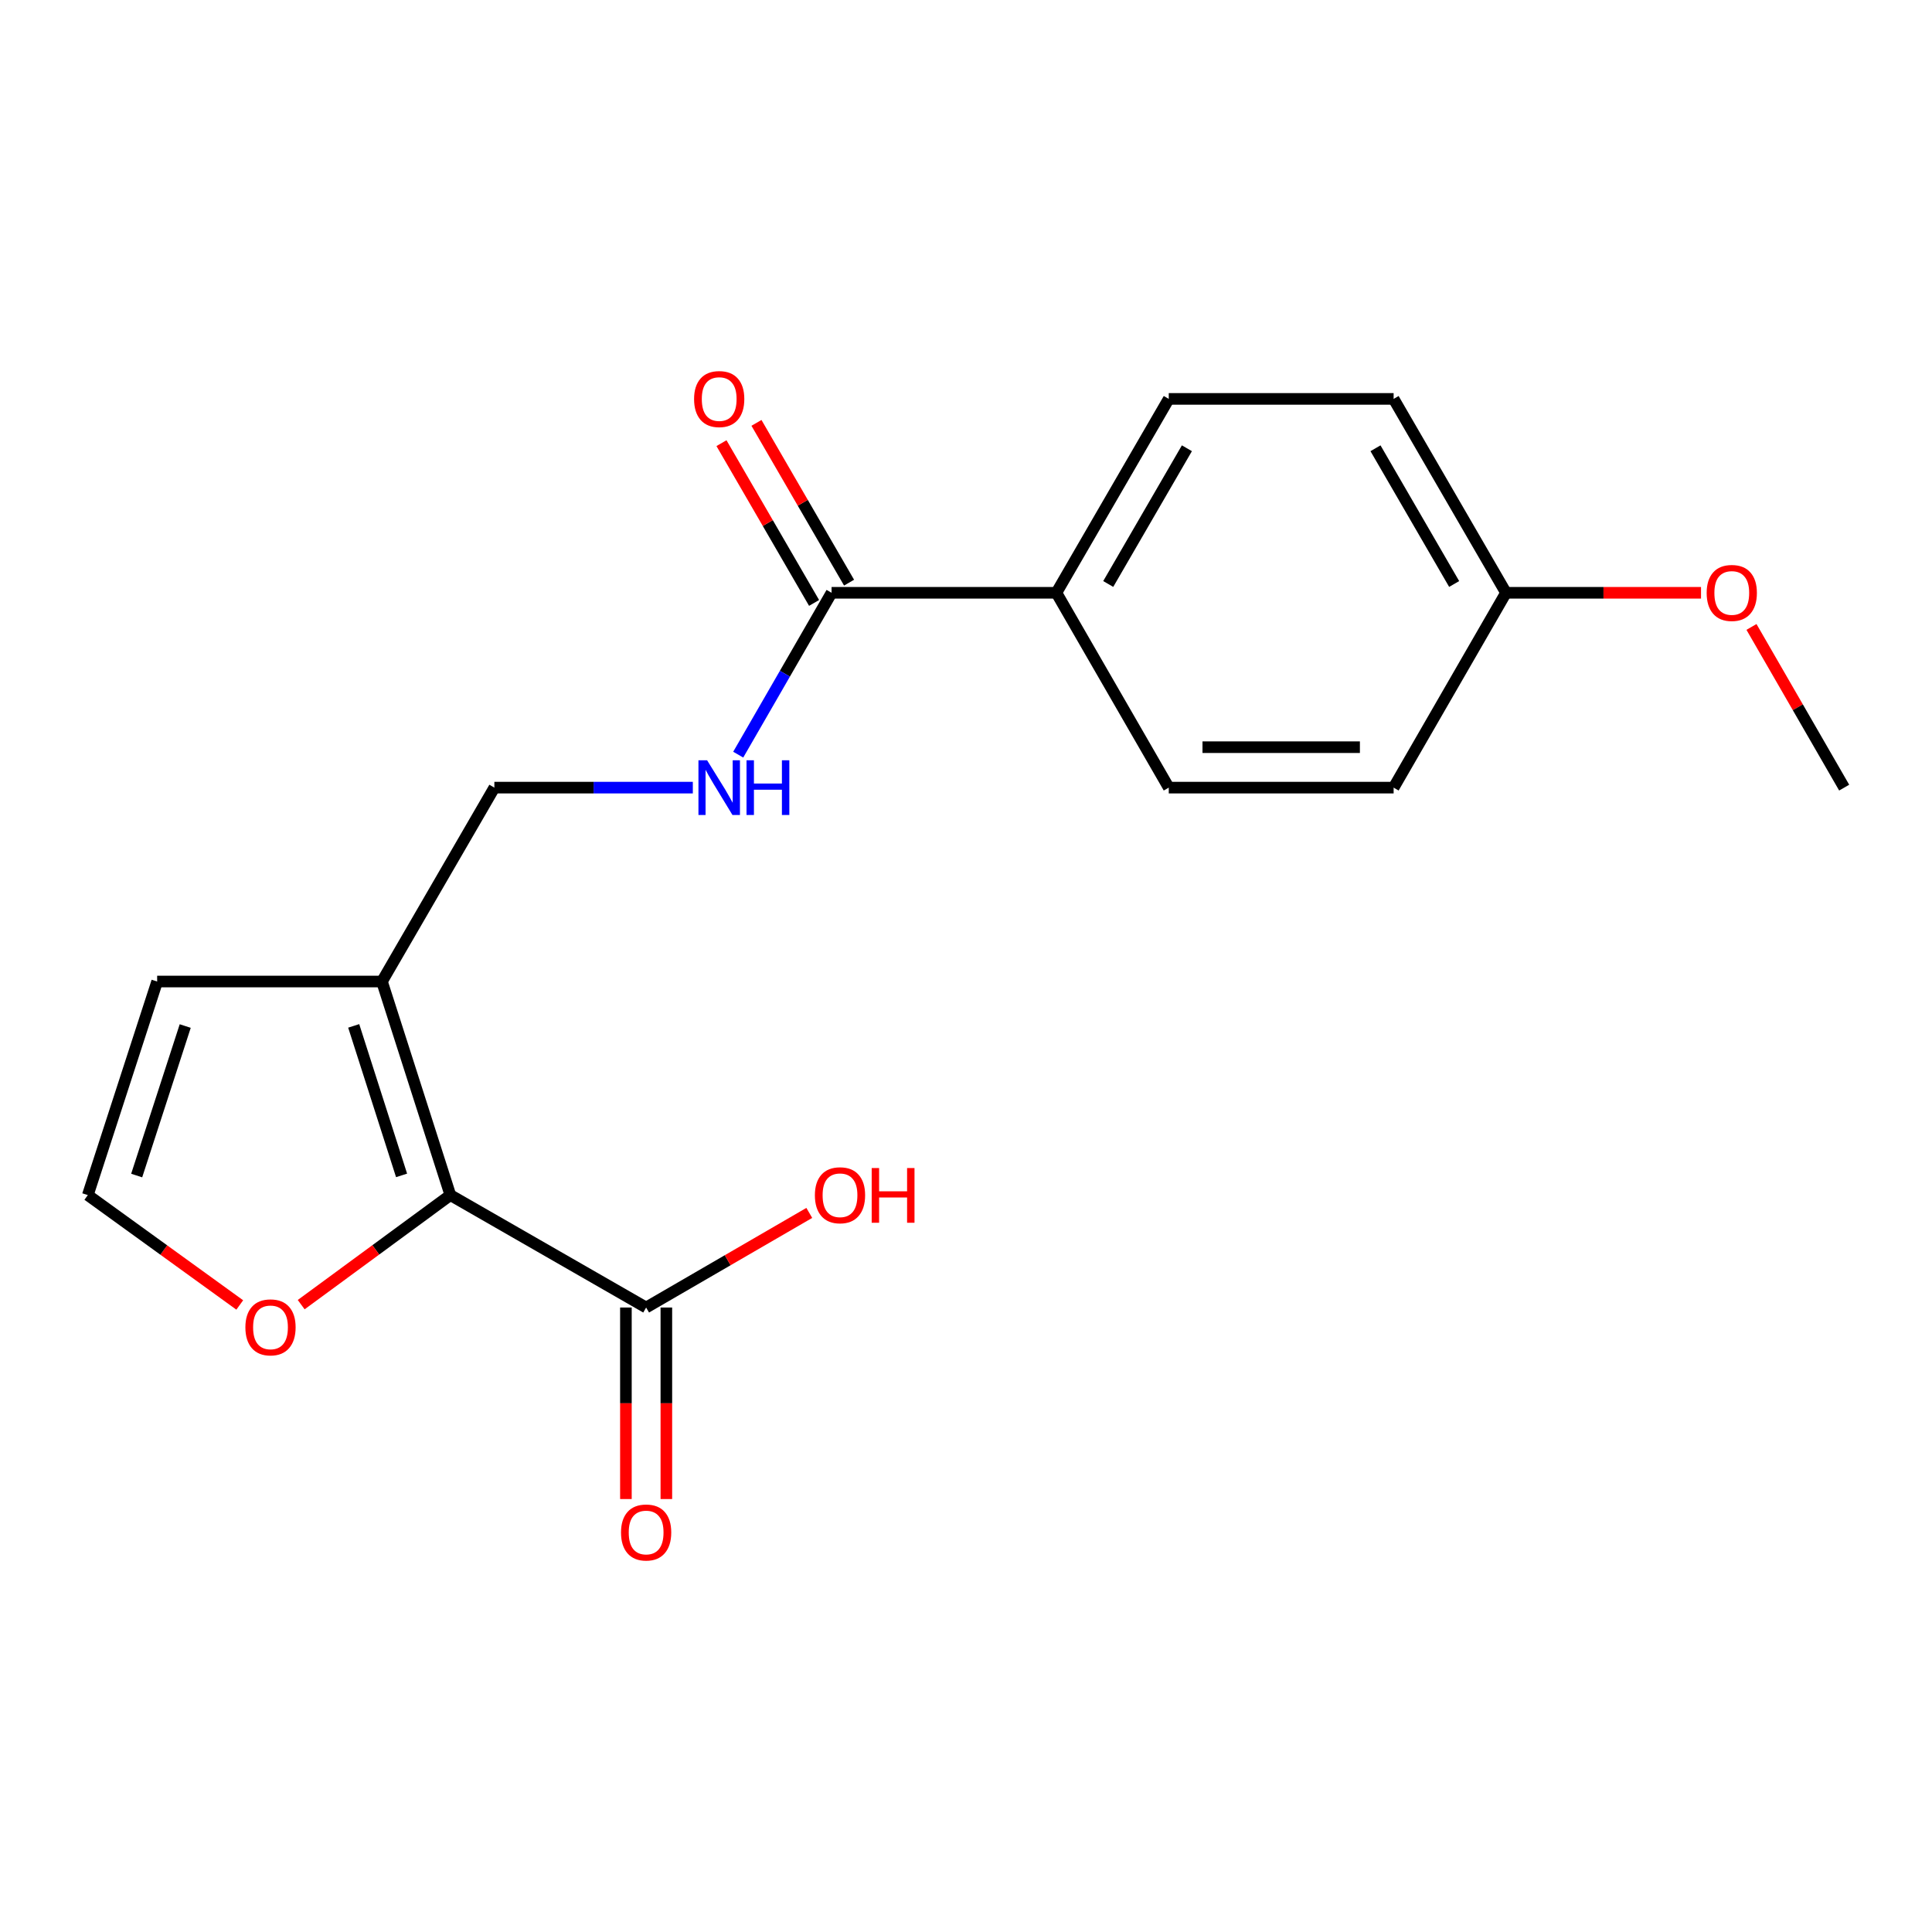 <?xml version='1.0' encoding='iso-8859-1'?>
<svg version='1.1' baseProfile='full'
              xmlns='http://www.w3.org/2000/svg'
                      xmlns:rdkit='http://www.rdkit.org/xml'
                      xmlns:xlink='http://www.w3.org/1999/xlink'
                  xml:space='preserve'
width='1000px' height='1000px' viewBox='0 0 1000 1000'>
<!-- END OF HEADER -->
<rect style='opacity:1.0;fill:#FFFFFF;stroke:none' width='1000' height='1000' x='0' y='0'> </rect>
<path class='bond-0' d='M 233.101,618.579 L 197.702,508.033' style='fill:none;fill-rule:evenodd;stroke:#000000;stroke-width:6px;stroke-linecap:butt;stroke-linejoin:miter;stroke-opacity:1' />
<path class='bond-0' d='M 207.856,608.381 L 183.077,530.999' style='fill:none;fill-rule:evenodd;stroke:#000000;stroke-width:6px;stroke-linecap:butt;stroke-linejoin:miter;stroke-opacity:1' />
<path class='bond-1' d='M 233.101,618.579 L 334.437,676.771' style='fill:none;fill-rule:evenodd;stroke:#000000;stroke-width:6px;stroke-linecap:butt;stroke-linejoin:miter;stroke-opacity:1' />
<path class='bond-4' d='M 233.101,618.579 L 194.5,646.934' style='fill:none;fill-rule:evenodd;stroke:#000000;stroke-width:6px;stroke-linecap:butt;stroke-linejoin:miter;stroke-opacity:1' />
<path class='bond-4' d='M 194.5,646.934 L 155.898,675.288' style='fill:none;fill-rule:evenodd;stroke:#FF0000;stroke-width:6px;stroke-linecap:butt;stroke-linejoin:miter;stroke-opacity:1' />
<path class='bond-6' d='M 197.702,508.033 L 255.883,407.675' style='fill:none;fill-rule:evenodd;stroke:#000000;stroke-width:6px;stroke-linecap:butt;stroke-linejoin:miter;stroke-opacity:1' />
<path class='bond-7' d='M 197.702,508.033 L 81.342,508.033' style='fill:none;fill-rule:evenodd;stroke:#000000;stroke-width:6px;stroke-linecap:butt;stroke-linejoin:miter;stroke-opacity:1' />
<path class='bond-9' d='M 323.971,676.771 L 323.971,726.337' style='fill:none;fill-rule:evenodd;stroke:#000000;stroke-width:6px;stroke-linecap:butt;stroke-linejoin:miter;stroke-opacity:1' />
<path class='bond-9' d='M 323.971,726.337 L 323.971,775.903' style='fill:none;fill-rule:evenodd;stroke:#FF0000;stroke-width:6px;stroke-linecap:butt;stroke-linejoin:miter;stroke-opacity:1' />
<path class='bond-9' d='M 344.903,676.771 L 344.903,726.337' style='fill:none;fill-rule:evenodd;stroke:#000000;stroke-width:6px;stroke-linecap:butt;stroke-linejoin:miter;stroke-opacity:1' />
<path class='bond-9' d='M 344.903,726.337 L 344.903,775.903' style='fill:none;fill-rule:evenodd;stroke:#FF0000;stroke-width:6px;stroke-linecap:butt;stroke-linejoin:miter;stroke-opacity:1' />
<path class='bond-13' d='M 334.437,676.771 L 376.661,652.285' style='fill:none;fill-rule:evenodd;stroke:#000000;stroke-width:6px;stroke-linecap:butt;stroke-linejoin:miter;stroke-opacity:1' />
<path class='bond-13' d='M 376.661,652.285 L 418.884,627.8' style='fill:none;fill-rule:evenodd;stroke:#FF0000;stroke-width:6px;stroke-linecap:butt;stroke-linejoin:miter;stroke-opacity:1' />
<path class='bond-2' d='M 430.423,306.827 L 406.262,348.716' style='fill:none;fill-rule:evenodd;stroke:#000000;stroke-width:6px;stroke-linecap:butt;stroke-linejoin:miter;stroke-opacity:1' />
<path class='bond-2' d='M 406.262,348.716 L 382.101,390.604' style='fill:none;fill-rule:evenodd;stroke:#0000FF;stroke-width:6px;stroke-linecap:butt;stroke-linejoin:miter;stroke-opacity:1' />
<path class='bond-8' d='M 430.423,306.827 L 546.784,306.827' style='fill:none;fill-rule:evenodd;stroke:#000000;stroke-width:6px;stroke-linecap:butt;stroke-linejoin:miter;stroke-opacity:1' />
<path class='bond-10' d='M 439.478,301.579 L 415.512,260.229' style='fill:none;fill-rule:evenodd;stroke:#000000;stroke-width:6px;stroke-linecap:butt;stroke-linejoin:miter;stroke-opacity:1' />
<path class='bond-10' d='M 415.512,260.229 L 391.546,218.88' style='fill:none;fill-rule:evenodd;stroke:#FF0000;stroke-width:6px;stroke-linecap:butt;stroke-linejoin:miter;stroke-opacity:1' />
<path class='bond-10' d='M 421.368,312.076 L 397.402,270.726' style='fill:none;fill-rule:evenodd;stroke:#000000;stroke-width:6px;stroke-linecap:butt;stroke-linejoin:miter;stroke-opacity:1' />
<path class='bond-10' d='M 397.402,270.726 L 373.435,229.377' style='fill:none;fill-rule:evenodd;stroke:#FF0000;stroke-width:6px;stroke-linecap:butt;stroke-linejoin:miter;stroke-opacity:1' />
<path class='bond-3' d='M 358.605,407.675 L 307.244,407.675' style='fill:none;fill-rule:evenodd;stroke:#0000FF;stroke-width:6px;stroke-linecap:butt;stroke-linejoin:miter;stroke-opacity:1' />
<path class='bond-3' d='M 307.244,407.675 L 255.883,407.675' style='fill:none;fill-rule:evenodd;stroke:#000000;stroke-width:6px;stroke-linecap:butt;stroke-linejoin:miter;stroke-opacity:1' />
<path class='bond-5' d='M 124.093,675.448 L 84.774,647.013' style='fill:none;fill-rule:evenodd;stroke:#FF0000;stroke-width:6px;stroke-linecap:butt;stroke-linejoin:miter;stroke-opacity:1' />
<path class='bond-5' d='M 84.774,647.013 L 45.455,618.579' style='fill:none;fill-rule:evenodd;stroke:#000000;stroke-width:6px;stroke-linecap:butt;stroke-linejoin:miter;stroke-opacity:1' />
<path class='bond-19' d='M 45.455,618.579 L 81.342,508.033' style='fill:none;fill-rule:evenodd;stroke:#000000;stroke-width:6px;stroke-linecap:butt;stroke-linejoin:miter;stroke-opacity:1' />
<path class='bond-19' d='M 70.747,608.461 L 95.868,531.079' style='fill:none;fill-rule:evenodd;stroke:#000000;stroke-width:6px;stroke-linecap:butt;stroke-linejoin:miter;stroke-opacity:1' />
<path class='bond-11' d='M 546.784,306.827 L 604.952,206.468' style='fill:none;fill-rule:evenodd;stroke:#000000;stroke-width:6px;stroke-linecap:butt;stroke-linejoin:miter;stroke-opacity:1' />
<path class='bond-11' d='M 573.619,302.27 L 614.337,232.019' style='fill:none;fill-rule:evenodd;stroke:#000000;stroke-width:6px;stroke-linecap:butt;stroke-linejoin:miter;stroke-opacity:1' />
<path class='bond-12' d='M 546.784,306.827 L 604.952,407.675' style='fill:none;fill-rule:evenodd;stroke:#000000;stroke-width:6px;stroke-linecap:butt;stroke-linejoin:miter;stroke-opacity:1' />
<path class='bond-16' d='M 604.952,206.468 L 721.336,206.468' style='fill:none;fill-rule:evenodd;stroke:#000000;stroke-width:6px;stroke-linecap:butt;stroke-linejoin:miter;stroke-opacity:1' />
<path class='bond-15' d='M 604.952,407.675 L 721.336,407.675' style='fill:none;fill-rule:evenodd;stroke:#000000;stroke-width:6px;stroke-linecap:butt;stroke-linejoin:miter;stroke-opacity:1' />
<path class='bond-15' d='M 622.41,386.742 L 703.879,386.742' style='fill:none;fill-rule:evenodd;stroke:#000000;stroke-width:6px;stroke-linecap:butt;stroke-linejoin:miter;stroke-opacity:1' />
<path class='bond-14' d='M 779.505,306.827 L 721.336,407.675' style='fill:none;fill-rule:evenodd;stroke:#000000;stroke-width:6px;stroke-linecap:butt;stroke-linejoin:miter;stroke-opacity:1' />
<path class='bond-17' d='M 779.505,306.827 L 829.974,306.827' style='fill:none;fill-rule:evenodd;stroke:#000000;stroke-width:6px;stroke-linecap:butt;stroke-linejoin:miter;stroke-opacity:1' />
<path class='bond-17' d='M 829.974,306.827 L 880.444,306.827' style='fill:none;fill-rule:evenodd;stroke:#FF0000;stroke-width:6px;stroke-linecap:butt;stroke-linejoin:miter;stroke-opacity:1' />
<path class='bond-20' d='M 779.505,306.827 L 721.336,206.468' style='fill:none;fill-rule:evenodd;stroke:#000000;stroke-width:6px;stroke-linecap:butt;stroke-linejoin:miter;stroke-opacity:1' />
<path class='bond-20' d='M 752.669,302.27 L 711.951,232.019' style='fill:none;fill-rule:evenodd;stroke:#000000;stroke-width:6px;stroke-linecap:butt;stroke-linejoin:miter;stroke-opacity:1' />
<path class='bond-18' d='M 906.56,324.498 L 930.553,366.086' style='fill:none;fill-rule:evenodd;stroke:#FF0000;stroke-width:6px;stroke-linecap:butt;stroke-linejoin:miter;stroke-opacity:1' />
<path class='bond-18' d='M 930.553,366.086 L 954.545,407.675' style='fill:none;fill-rule:evenodd;stroke:#000000;stroke-width:6px;stroke-linecap:butt;stroke-linejoin:miter;stroke-opacity:1' />
<path  class='atom-4' d='M 365.995 393.515
L 375.275 408.515
Q 376.195 409.995, 377.675 412.675
Q 379.155 415.355, 379.235 415.515
L 379.235 393.515
L 382.995 393.515
L 382.995 421.835
L 379.115 421.835
L 369.155 405.435
Q 367.995 403.515, 366.755 401.315
Q 365.555 399.115, 365.195 398.435
L 365.195 421.835
L 361.515 421.835
L 361.515 393.515
L 365.995 393.515
' fill='#0000FF'/>
<path  class='atom-4' d='M 386.395 393.515
L 390.235 393.515
L 390.235 405.555
L 404.715 405.555
L 404.715 393.515
L 408.555 393.515
L 408.555 421.835
L 404.715 421.835
L 404.715 408.755
L 390.235 408.755
L 390.235 421.835
L 386.395 421.835
L 386.395 393.515
' fill='#0000FF'/>
<path  class='atom-5' d='M 127.011 687.038
Q 127.011 680.238, 130.371 676.438
Q 133.731 672.638, 140.011 672.638
Q 146.291 672.638, 149.651 676.438
Q 153.011 680.238, 153.011 687.038
Q 153.011 693.918, 149.611 697.838
Q 146.211 701.718, 140.011 701.718
Q 133.771 701.718, 130.371 697.838
Q 127.011 693.958, 127.011 687.038
M 140.011 698.518
Q 144.331 698.518, 146.651 695.638
Q 149.011 692.718, 149.011 687.038
Q 149.011 681.478, 146.651 678.678
Q 144.331 675.838, 140.011 675.838
Q 135.691 675.838, 133.331 678.638
Q 131.011 681.438, 131.011 687.038
Q 131.011 692.758, 133.331 695.638
Q 135.691 698.518, 140.011 698.518
' fill='#FF0000'/>
<path  class='atom-10' d='M 321.437 793.212
Q 321.437 786.412, 324.797 782.612
Q 328.157 778.812, 334.437 778.812
Q 340.717 778.812, 344.077 782.612
Q 347.437 786.412, 347.437 793.212
Q 347.437 800.092, 344.037 804.012
Q 340.637 807.892, 334.437 807.892
Q 328.197 807.892, 324.797 804.012
Q 321.437 800.132, 321.437 793.212
M 334.437 804.692
Q 338.757 804.692, 341.077 801.812
Q 343.437 798.892, 343.437 793.212
Q 343.437 787.652, 341.077 784.852
Q 338.757 782.012, 334.437 782.012
Q 330.117 782.012, 327.757 784.812
Q 325.437 787.612, 325.437 793.212
Q 325.437 798.932, 327.757 801.812
Q 330.117 804.692, 334.437 804.692
' fill='#FF0000'/>
<path  class='atom-11' d='M 359.255 206.548
Q 359.255 199.748, 362.615 195.948
Q 365.975 192.148, 372.255 192.148
Q 378.535 192.148, 381.895 195.948
Q 385.255 199.748, 385.255 206.548
Q 385.255 213.428, 381.855 217.348
Q 378.455 221.228, 372.255 221.228
Q 366.015 221.228, 362.615 217.348
Q 359.255 213.468, 359.255 206.548
M 372.255 218.028
Q 376.575 218.028, 378.895 215.148
Q 381.255 212.228, 381.255 206.548
Q 381.255 200.988, 378.895 198.188
Q 376.575 195.348, 372.255 195.348
Q 367.935 195.348, 365.575 198.148
Q 363.255 200.948, 363.255 206.548
Q 363.255 212.268, 365.575 215.148
Q 367.935 218.028, 372.255 218.028
' fill='#FF0000'/>
<path  class='atom-14' d='M 421.784 618.659
Q 421.784 611.859, 425.144 608.059
Q 428.504 604.259, 434.784 604.259
Q 441.064 604.259, 444.424 608.059
Q 447.784 611.859, 447.784 618.659
Q 447.784 625.539, 444.384 629.459
Q 440.984 633.339, 434.784 633.339
Q 428.544 633.339, 425.144 629.459
Q 421.784 625.579, 421.784 618.659
M 434.784 630.139
Q 439.104 630.139, 441.424 627.259
Q 443.784 624.339, 443.784 618.659
Q 443.784 613.099, 441.424 610.299
Q 439.104 607.459, 434.784 607.459
Q 430.464 607.459, 428.104 610.259
Q 425.784 613.059, 425.784 618.659
Q 425.784 624.379, 428.104 627.259
Q 430.464 630.139, 434.784 630.139
' fill='#FF0000'/>
<path  class='atom-14' d='M 451.184 604.579
L 455.024 604.579
L 455.024 616.619
L 469.504 616.619
L 469.504 604.579
L 473.344 604.579
L 473.344 632.899
L 469.504 632.899
L 469.504 619.819
L 455.024 619.819
L 455.024 632.899
L 451.184 632.899
L 451.184 604.579
' fill='#FF0000'/>
<path  class='atom-18' d='M 883.365 306.907
Q 883.365 300.107, 886.725 296.307
Q 890.085 292.507, 896.365 292.507
Q 902.645 292.507, 906.005 296.307
Q 909.365 300.107, 909.365 306.907
Q 909.365 313.787, 905.965 317.707
Q 902.565 321.587, 896.365 321.587
Q 890.125 321.587, 886.725 317.707
Q 883.365 313.827, 883.365 306.907
M 896.365 318.387
Q 900.685 318.387, 903.005 315.507
Q 905.365 312.587, 905.365 306.907
Q 905.365 301.347, 903.005 298.547
Q 900.685 295.707, 896.365 295.707
Q 892.045 295.707, 889.685 298.507
Q 887.365 301.307, 887.365 306.907
Q 887.365 312.627, 889.685 315.507
Q 892.045 318.387, 896.365 318.387
' fill='#FF0000'/>
</svg>
